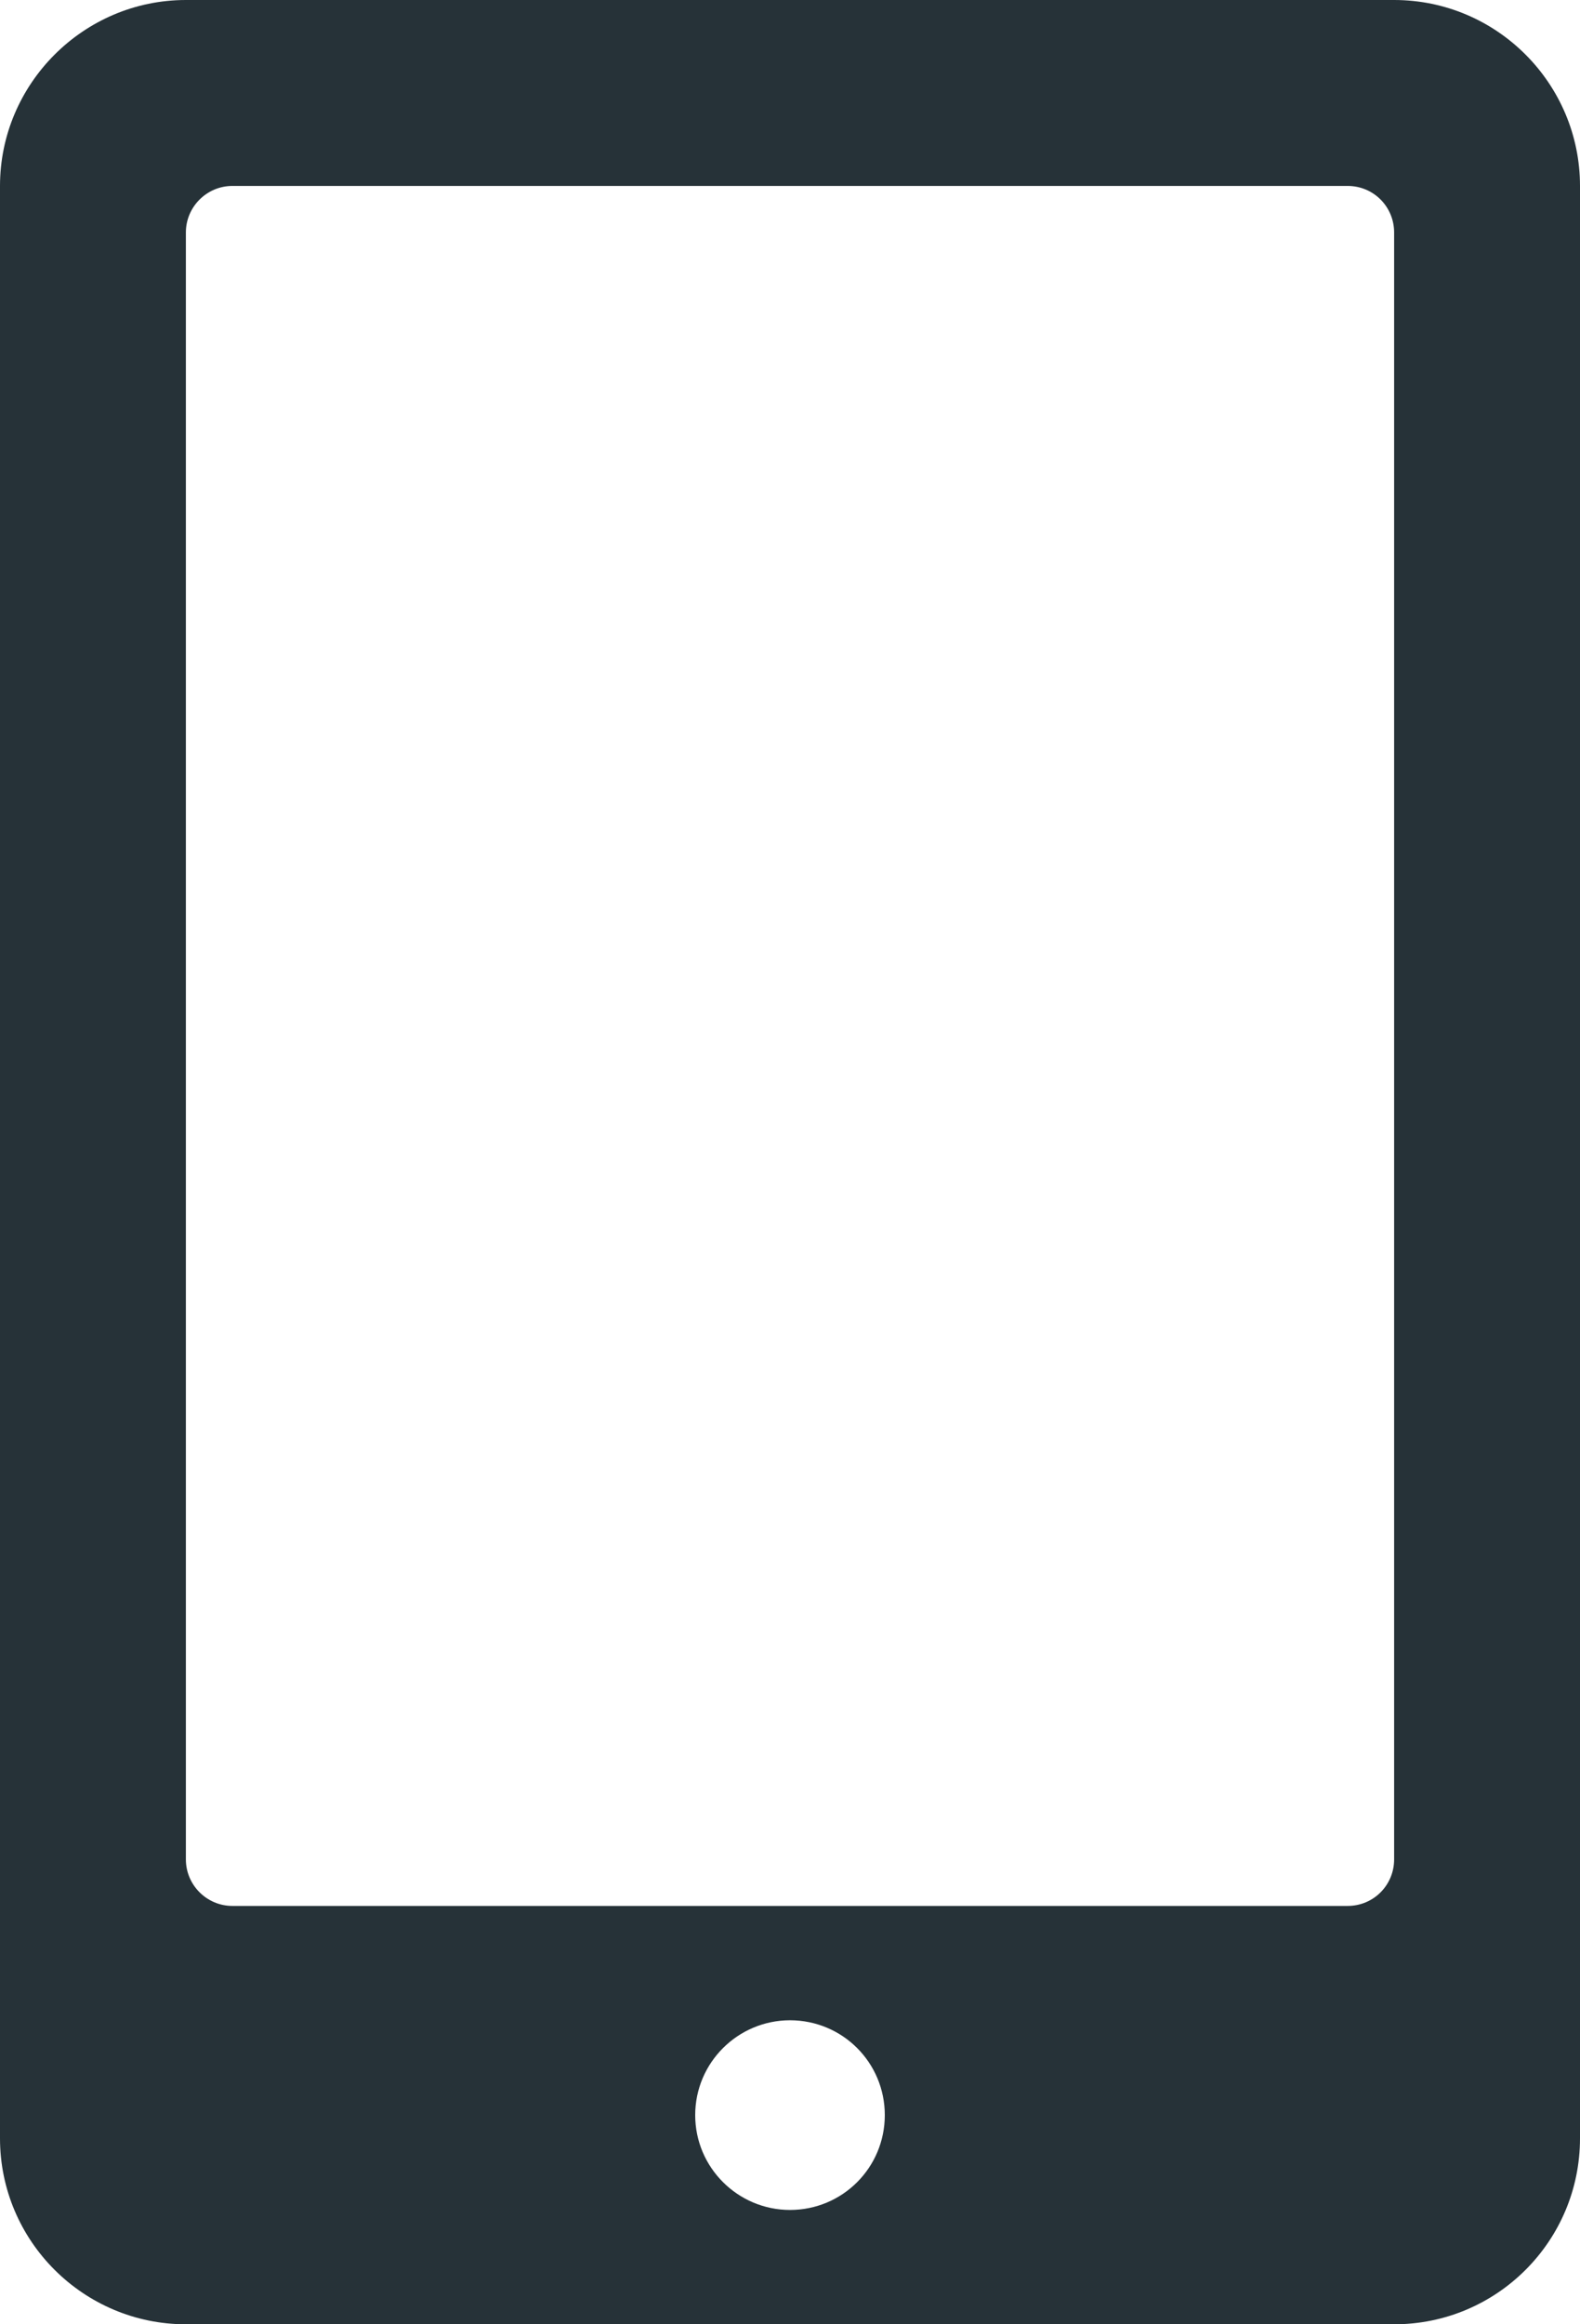 <?xml version="1.0" encoding="UTF-8"?> <svg xmlns="http://www.w3.org/2000/svg" width="34" height="50" viewBox="0 0 34 50" fill="none"> <path d="M30 0H4C1.8 0 0 1.8 0 4V46C0 48.21 1.8 50 4 50H30C32.21 50 34 48.21 34 46V4C34 1.8 32.21 0 30 0ZM17 47.54C15.88 47.54 14.96 46.63 14.96 45.5C14.96 44.37 15.88 43.46 17 43.46C18.13 43.46 19.04 44.37 19.04 45.5C19.04 46.63 18.13 47.54 17 47.54ZM30 40C30 40.55 29.56 41 29 41H5C4.45 41 4 40.55 4 40V5C4 4.45 4.45 4 5 4H29C29.56 4 30 4.45 30 5V40Z" fill="#263238"></path> </svg> 